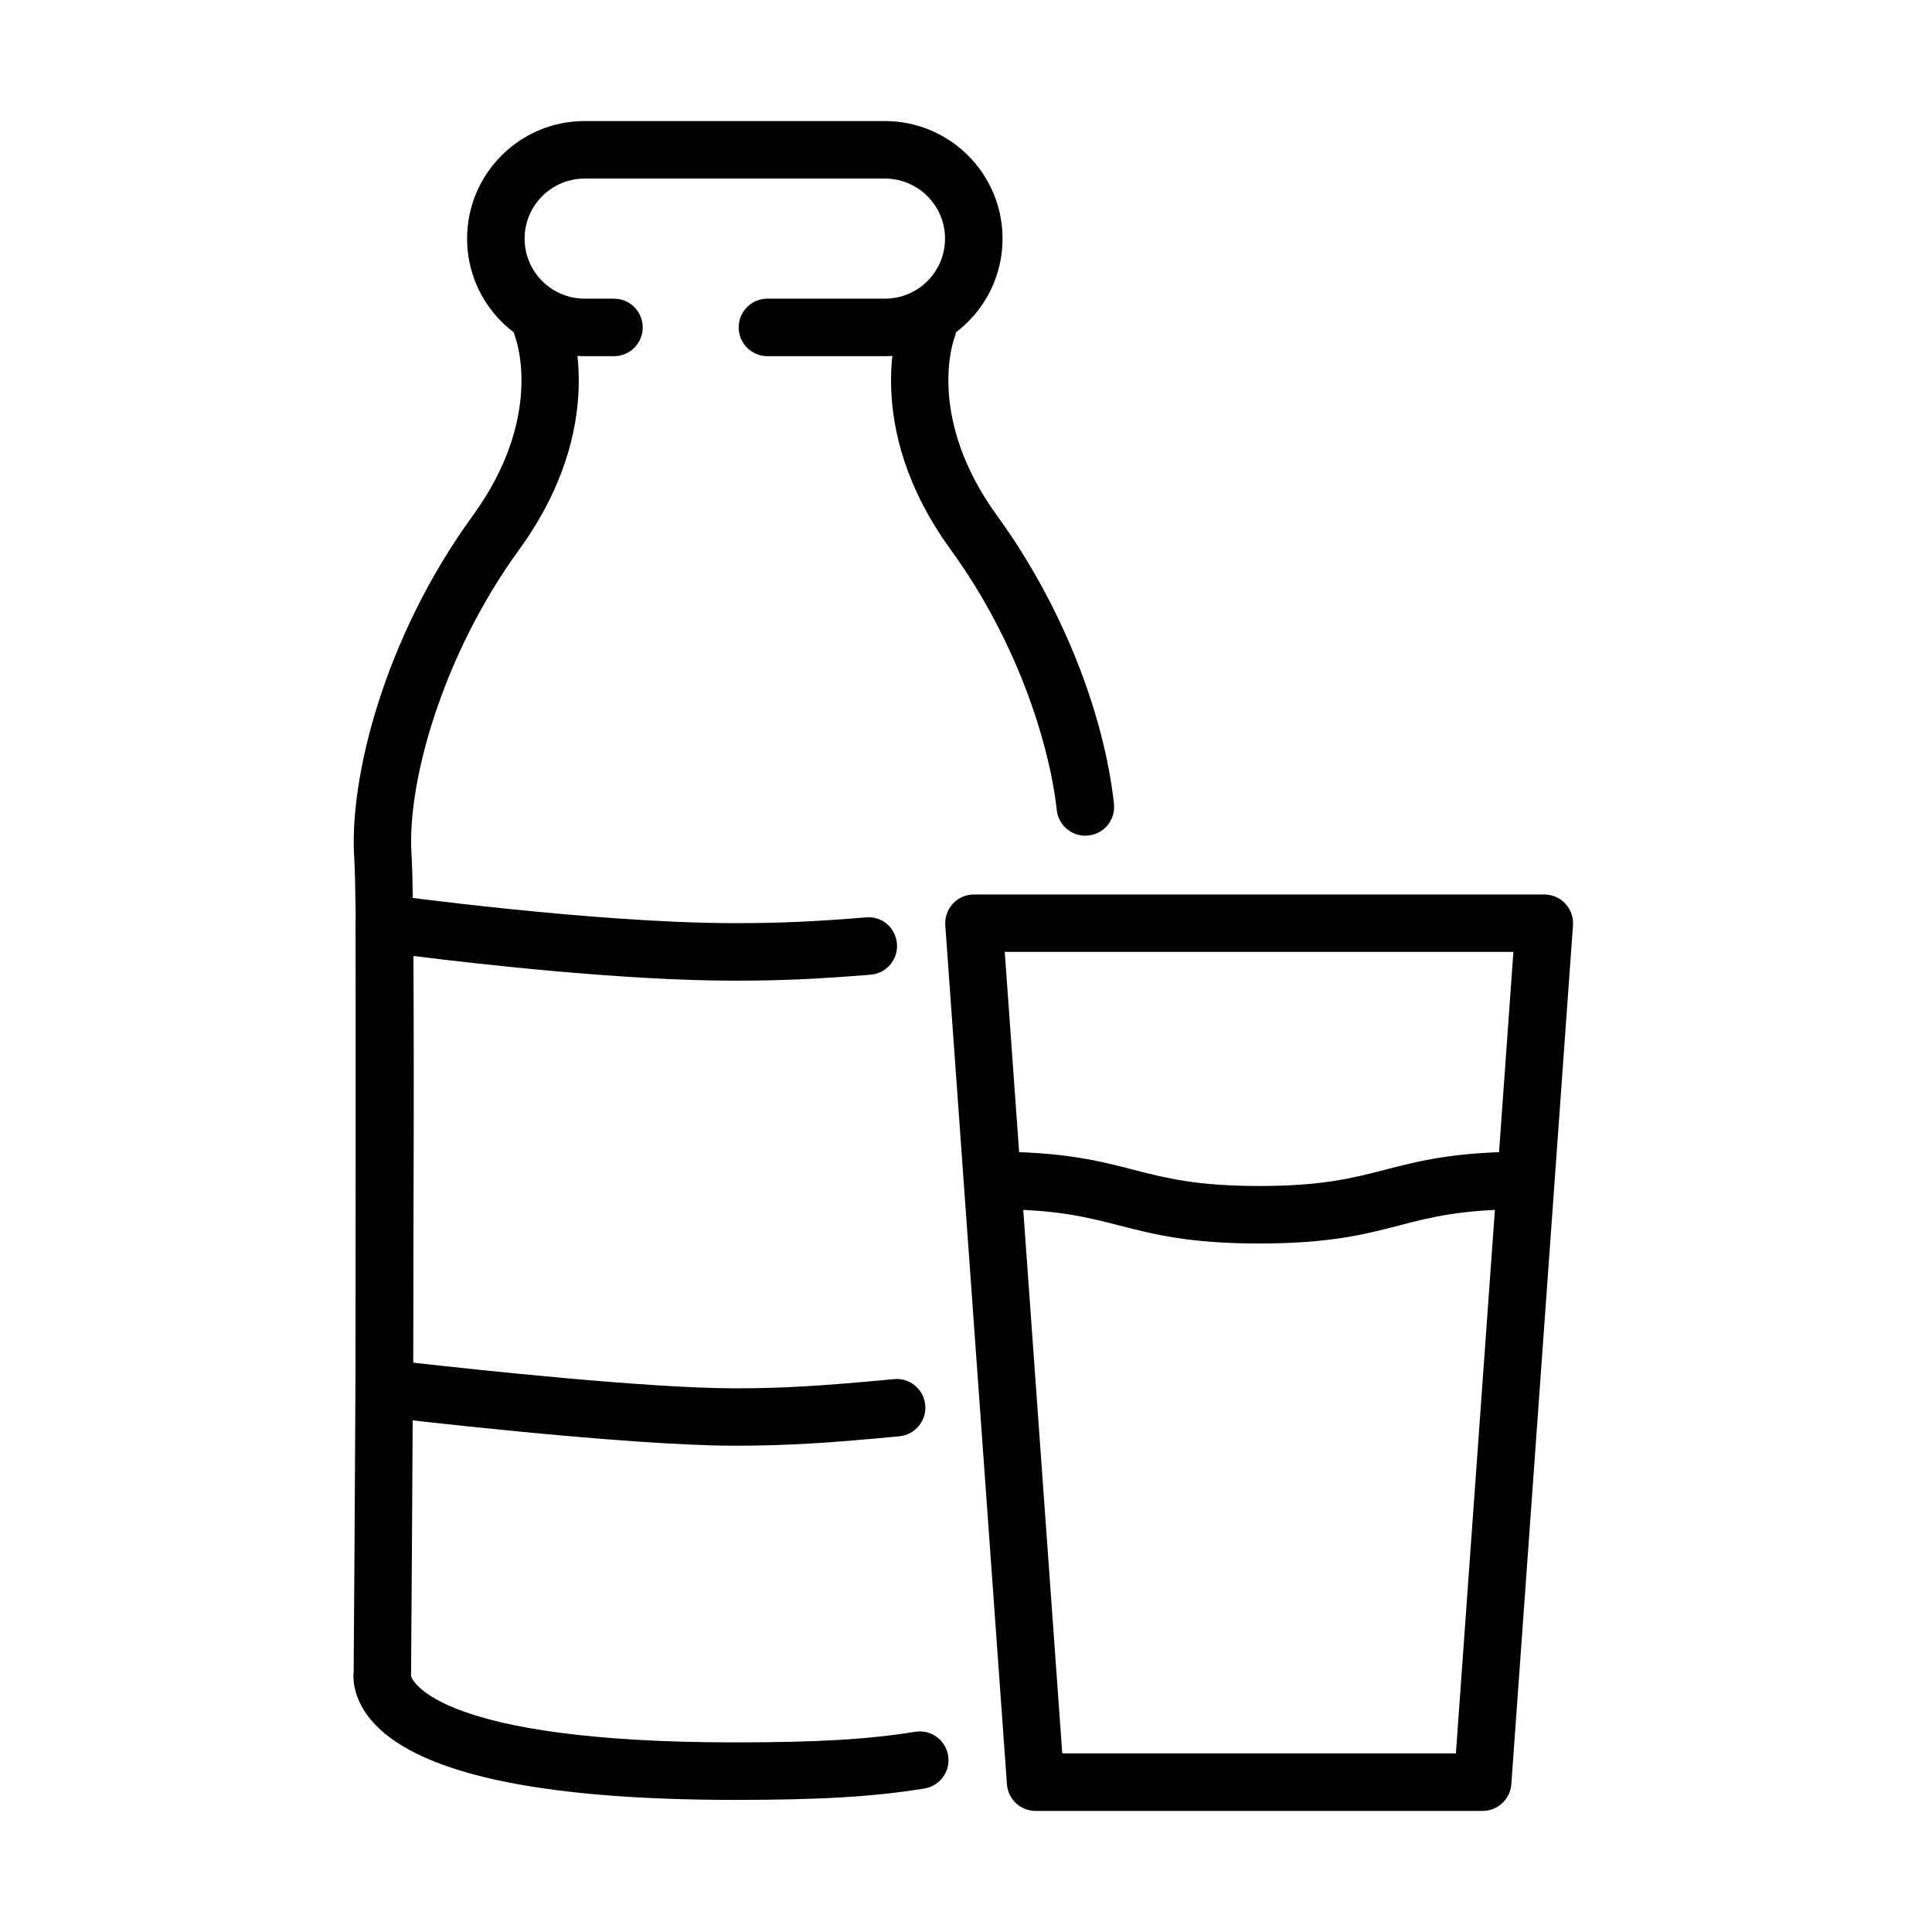 <?xml version="1.0" encoding="UTF-8"?>
<!-- Uploaded to: SVG Repo, www.svgrepo.com, Generator: SVG Repo Mixer Tools -->
<svg fill="#000000" width="800px" height="800px" version="1.1" viewBox="144 144 512 512" xmlns="http://www.w3.org/2000/svg">
 <g>
  <path d="m378.53 238.39h-31.152c-4.207 0-7.621-3.414-7.621-7.621s3.414-7.621 7.621-7.621h31.152c8.781 0 15.914-7.133 15.914-15.91 0-8.781-7.133-15.914-15.914-15.914h-79.59c-8.781 0-15.914 7.133-15.914 15.914 0 8.777 7.133 15.91 15.914 15.91h7.773c4.207 0 7.621 3.414 7.621 7.621s-3.414 7.621-7.621 7.621h-7.773c-17.164 0-31.156-13.961-31.156-31.152 0-17.195 13.961-31.156 31.156-31.156h79.59c17.164 0 31.156 13.961 31.156 31.156 0 17.191-13.961 31.152-31.156 31.152z"/>
  <path d="m431.62 365.47c-3.809 0-7.133-2.863-7.559-6.766-1.922-17.348-10.336-44.566-28.137-69.078-23.961-32.949-13.656-60.477-13.199-61.637 1.523-3.898 5.945-5.852 9.879-4.328 3.902 1.523 5.852 5.945 4.328 9.879-0.305 0.793-7.5 21.215 11.309 47.125 16.613 22.832 28.199 51.395 30.973 76.332 0.457 4.176-2.535 7.957-6.738 8.414-0.309 0.027-0.578 0.059-0.855 0.059z"/>
  <path d="m338.75 620.99c-52.523 0-85.02-7.223-96.633-21.43-3.75-4.602-4.727-9.324-4.391-12.586 0.09-10.73 1.434-196.07 0.152-215.52-1.402-21.004 7.836-58.375 31.398-90.777 18.84-25.914 11.613-46.336 11.309-47.191-1.465-3.93 0.52-8.32 4.418-9.781 3.902-1.496 8.262 0.426 9.785 4.297 0.457 1.156 10.762 28.684-13.199 61.637-20.391 28.043-29.781 61.879-28.531 80.812 1.375 20.484-0.059 209.09-0.121 217.1 0 0.215 0 0.395-0.031 0.609 0.426 1.371 7.5 17.59 85.844 17.59 21.824 0 35.234-0.793 47.797-2.805 4.144-0.703 8.047 2.164 8.719 6.309 0.668 4.148-2.168 8.078-6.312 8.719-13.441 2.195-27.496 3.016-50.203 3.016zm-85.965-32.004v0.059-0.059zm0.031 0c-0.031 0-0.031 0 0 0-0.031 0-0.031 0 0 0zm-7.5-1.496h0.062z"/>
  <path d="m338.75 527.13c-28.961 0-91.148-7.348-93.801-7.684-3.84-0.457-6.703-3.719-6.703-7.559v-123.24c0-2.195 0.945-4.301 2.621-5.734 1.645-1.461 3.84-2.133 6.035-1.797 0.547 0.094 54.93 7.531 91.848 7.531 11.824 0 20.91-0.398 34.75-1.527 4.297-0.395 7.863 2.773 8.199 6.981 0.336 4.207-2.773 7.867-6.981 8.203-14.297 1.156-23.715 1.586-35.969 1.586-29.387 0-68.164-4.422-85.266-6.555v107.79c17.133 1.918 62.645 6.797 85.266 6.797 12.312 0 22.555-0.578 42.156-2.438 4.176-0.43 7.898 2.68 8.293 6.856 0.395 4.176-2.684 7.898-6.859 8.293-17.652 1.676-29.234 2.5-43.59 2.5z"/>
  <path d="m536.93 623.91h-118.49c-3.992 0-7.316-3.078-7.59-7.07l-16.34-227.62c-0.152-2.106 0.582-4.18 2.012-5.731 1.434-1.559 3.445-2.441 5.578-2.441h151.17c2.102 0 4.144 0.883 5.578 2.441 1.434 1.551 2.164 3.625 2.012 5.731l-16.34 227.62c-0.305 3.992-3.598 7.07-7.59 7.07zm-111.42-15.242h104.32l15.238-212.41h-134.8z"/>
  <path d="m477.7 473.54c-18.562 0-27.984-2.438-37.098-4.785-8.566-2.195-16.672-4.297-33.285-4.297-4.207 0-7.621-3.414-7.621-7.621s3.414-7.621 7.621-7.621c18.562 0 27.98 2.438 37.094 4.785 8.566 2.195 16.676 4.297 33.289 4.297 16.645 0 24.723-2.074 33.289-4.297 9.113-2.348 18.531-4.785 37.098-4.785 4.207 0 7.621 3.414 7.621 7.621s-3.414 7.621-7.621 7.621c-16.645 0-24.723 2.07-33.285 4.297-9.117 2.375-18.535 4.785-37.102 4.785z"/>
 </g>
</svg>